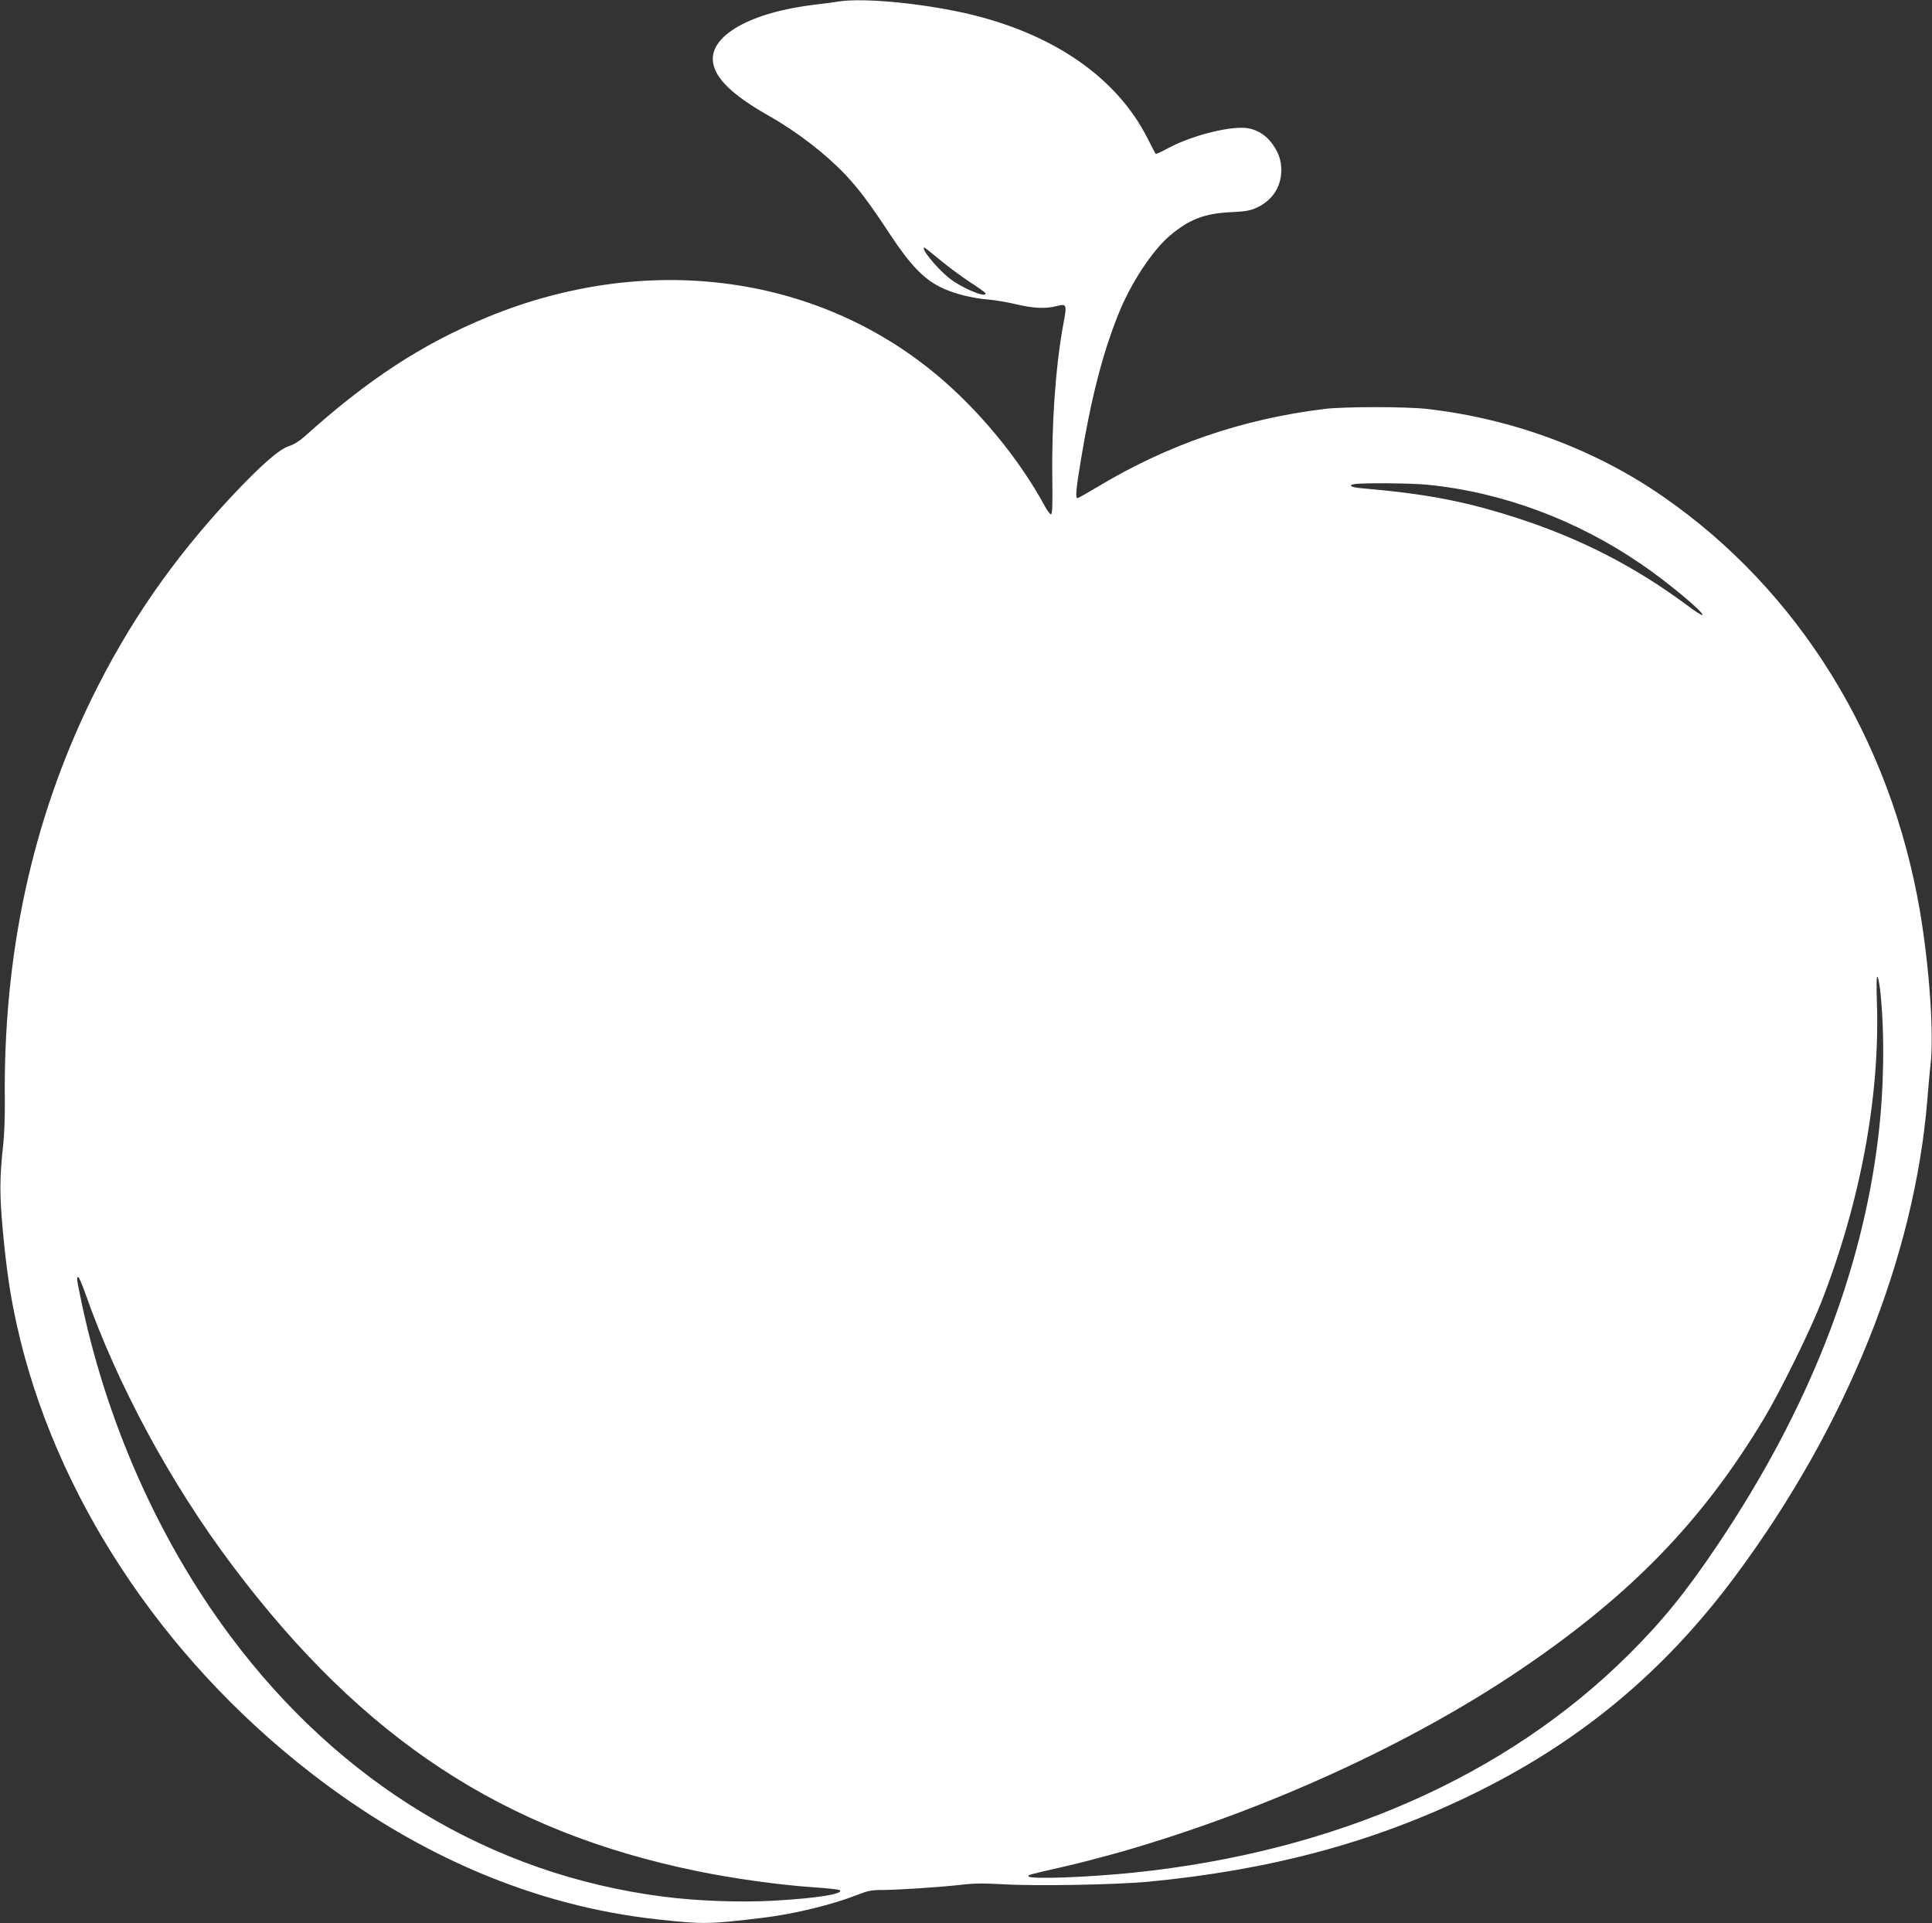 <?xml version="1.0" standalone="no"?>
<!DOCTYPE svg PUBLIC "-//W3C//DTD SVG 20010904//EN"
 "http://www.w3.org/TR/2001/REC-SVG-20010904/DTD/svg10.dtd">
<svg version="1.0" xmlns="http://www.w3.org/2000/svg"
 width="1280pt" height="1274pt" viewBox="0 0 1280 1274"
 preserveAspectRatio="xMidYMid meet">
<rect x="0" y="0" width="1280" height="1274" fill="#333333" stroke="none"/>
<g transform="translate(0,1274) scale(0.1,-0.1)"
fill="#ffffff" stroke="none">
<path d="M5555 12730 c-27 -5 -95 -14 -150 -20 -436 -51 -713 -209 -680 -389
19 -106 133 -214 365 -346 188 -106 375 -250 507 -388 91 -96 166 -196 298
-397 133 -202 224 -297 335 -352 86 -43 210 -74 325 -83 44 -4 125 -18 179
-31 108 -26 192 -30 261 -13 74 19 75 17 49 -123 -51 -277 -78 -666 -72 -1032
2 -151 0 -220 -8 -223 -6 -2 -23 20 -39 49 -172 319 -444 648 -730 884 -802
662 -1920 803 -2964 374 -433 -178 -793 -413 -1216 -794 -31 -28 -70 -52 -103
-62 -64 -21 -188 -130 -381 -336 -390 -418 -685 -846 -927 -1343 -393 -808
-584 -1693 -572 -2665 1 -96 -4 -224 -11 -285 -24 -219 -24 -329 -2 -570 25
-264 48 -421 92 -620 247 -1118 954 -2197 1944 -2966 716 -557 1497 -887 2305
-974 301 -33 336 -32 695 11 212 26 461 87 631 154 60 24 90 30 152 30 105 0
381 18 524 34 90 11 157 11 285 4 217 -13 752 -3 962 17 805 77 1482 258 2126
569 722 348 1285 814 1762 1456 739 995 1189 2115 1273 3165 6 77 15 176 20
220 24 200 -7 648 -70 1020 -195 1140 -803 2122 -1698 2743 -453 315 -999 518
-1567 583 -139 16 -549 16 -680 0 -546 -67 -1039 -236 -1510 -520 -65 -39
-122 -71 -127 -71 -14 0 -9 61 22 246 68 413 144 710 250 974 81 203 225 422
343 521 129 108 229 146 411 154 86 4 120 10 161 29 97 44 155 125 163 226 5
70 -10 126 -51 186 -41 62 -98 101 -165 114 -108 20 -369 -44 -532 -131 -44
-24 -81 -41 -83 -38 -3 2 -28 51 -57 108 -200 391 -605 676 -1155 812 -301 74
-720 116 -890 89z m673 -1712 c55 -46 145 -112 200 -148 56 -36 102 -69 102
-74 1 -32 -167 40 -248 107 -84 70 -186 197 -157 197 2 0 49 -37 103 -82z
m3228 -1489 c496 -49 989 -232 1419 -527 175 -119 418 -322 404 -336 -4 -4
-51 26 -105 67 -348 258 -714 445 -1140 581 -339 108 -588 155 -1016 192 -67
6 -89 19 -45 27 47 9 379 7 483 -4z m3003 -3371 c28 -275 23 -634 -15 -948
-108 -905 -463 -1808 -1061 -2699 -212 -316 -368 -508 -592 -731 -811 -806
-1946 -1307 -3281 -1445 -302 -31 -683 -45 -695 -25 -6 10 -6 10 235 65 91 20
264 66 385 100 957 276 1915 714 2649 1212 725 492 1197 980 1604 1658 107
178 303 577 377 765 260 664 391 1366 370 1990 -4 130 -3 180 5 168 5 -9 14
-58 19 -110z m-11894 -1985 c213 -608 567 -1262 978 -1808 863 -1146 1793
-1757 3076 -2020 239 -49 549 -92 760 -106 97 -7 180 -15 185 -20 28 -25 -154
-54 -442 -70 -221 -12 -503 -2 -727 27 -1141 146 -2143 750 -2874 1733 -476
640 -824 1429 -990 2248 -24 115 -24 123 -12 123 4 0 25 -48 46 -107z"/>
</g>
</svg>
